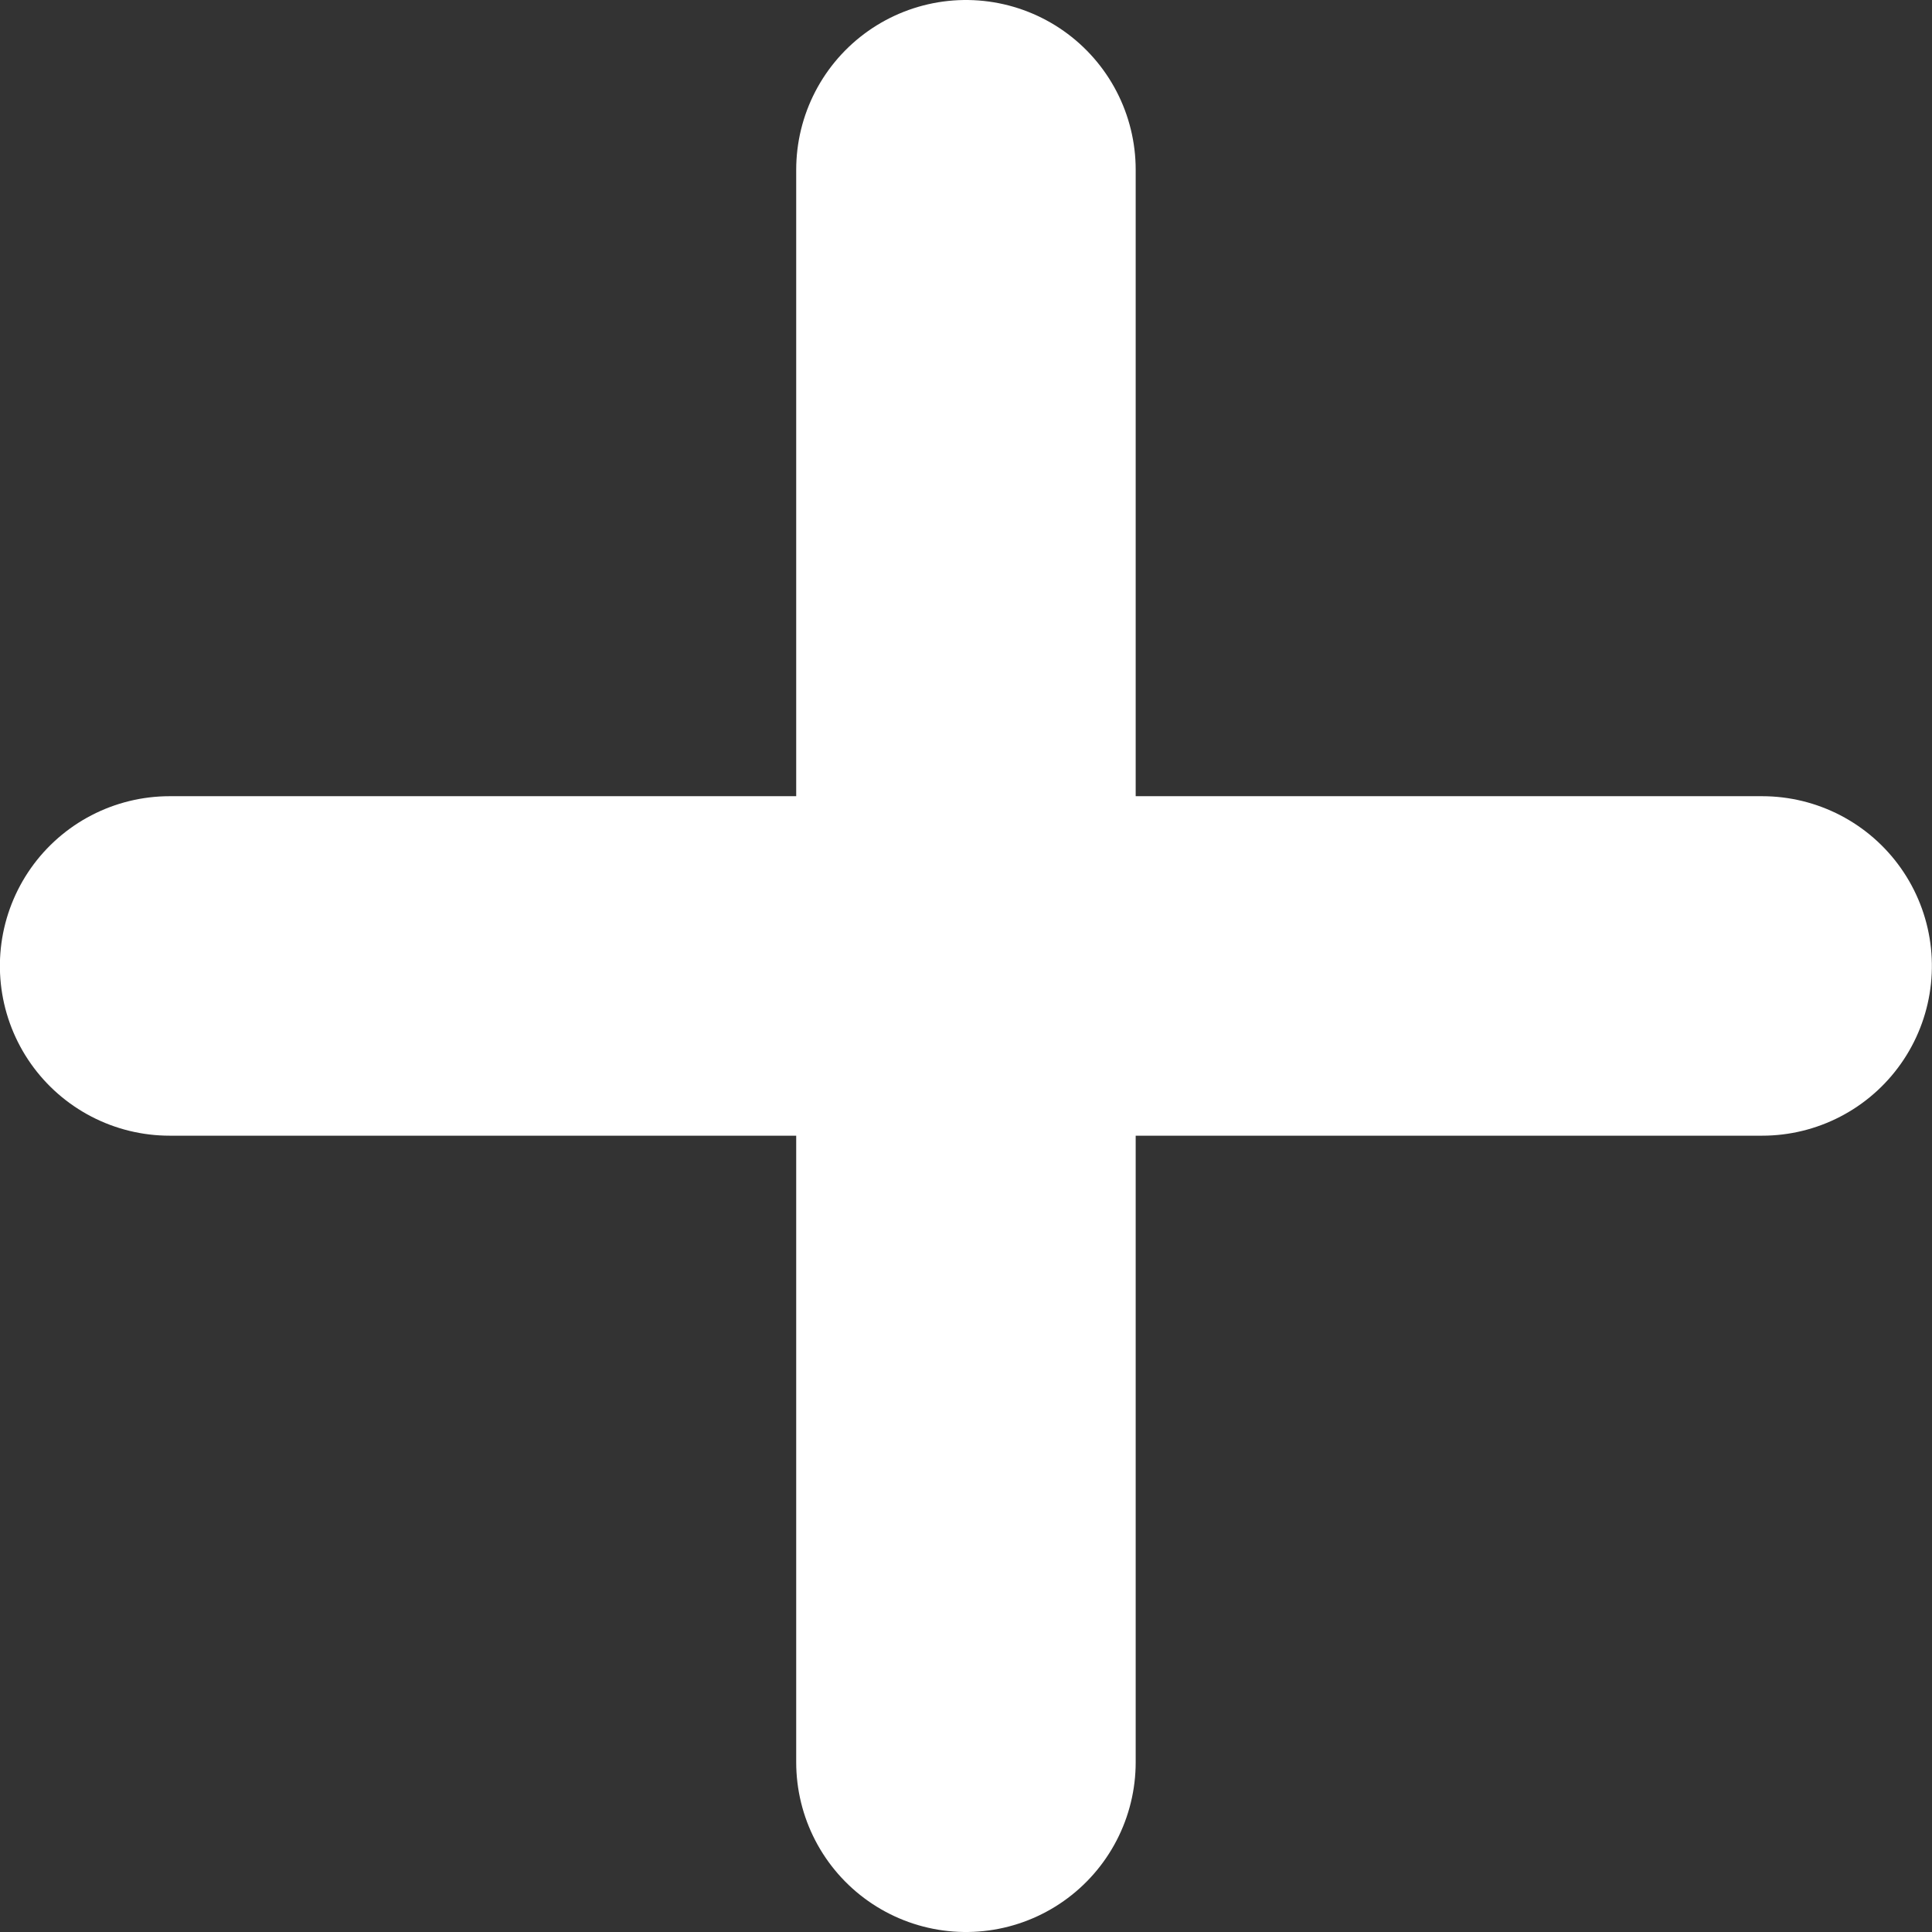 <svg xmlns="http://www.w3.org/2000/svg" width="17.073" height="17.073" viewBox="0 0 17.073 17.073"><rect x="0" y="0" width="17.073" height="17.073" fill="#333333" stroke="none"/><g transform="translate(-1000.977 -2964.964)"><g transform="translate(1003.903 2978) rotate(-90)"><path d="M0,0V14.073" transform="translate(4.5 -1.427)" fill="none" stroke="#fff" stroke-linecap="round" stroke-width="3"/></g><g transform="translate(1014.013 2979.11) rotate(180)"><path d="M0,0V14.073" transform="translate(4.5 -1.427)" fill="none" stroke="#fff" stroke-linecap="round" stroke-width="3"/></g></g></svg>